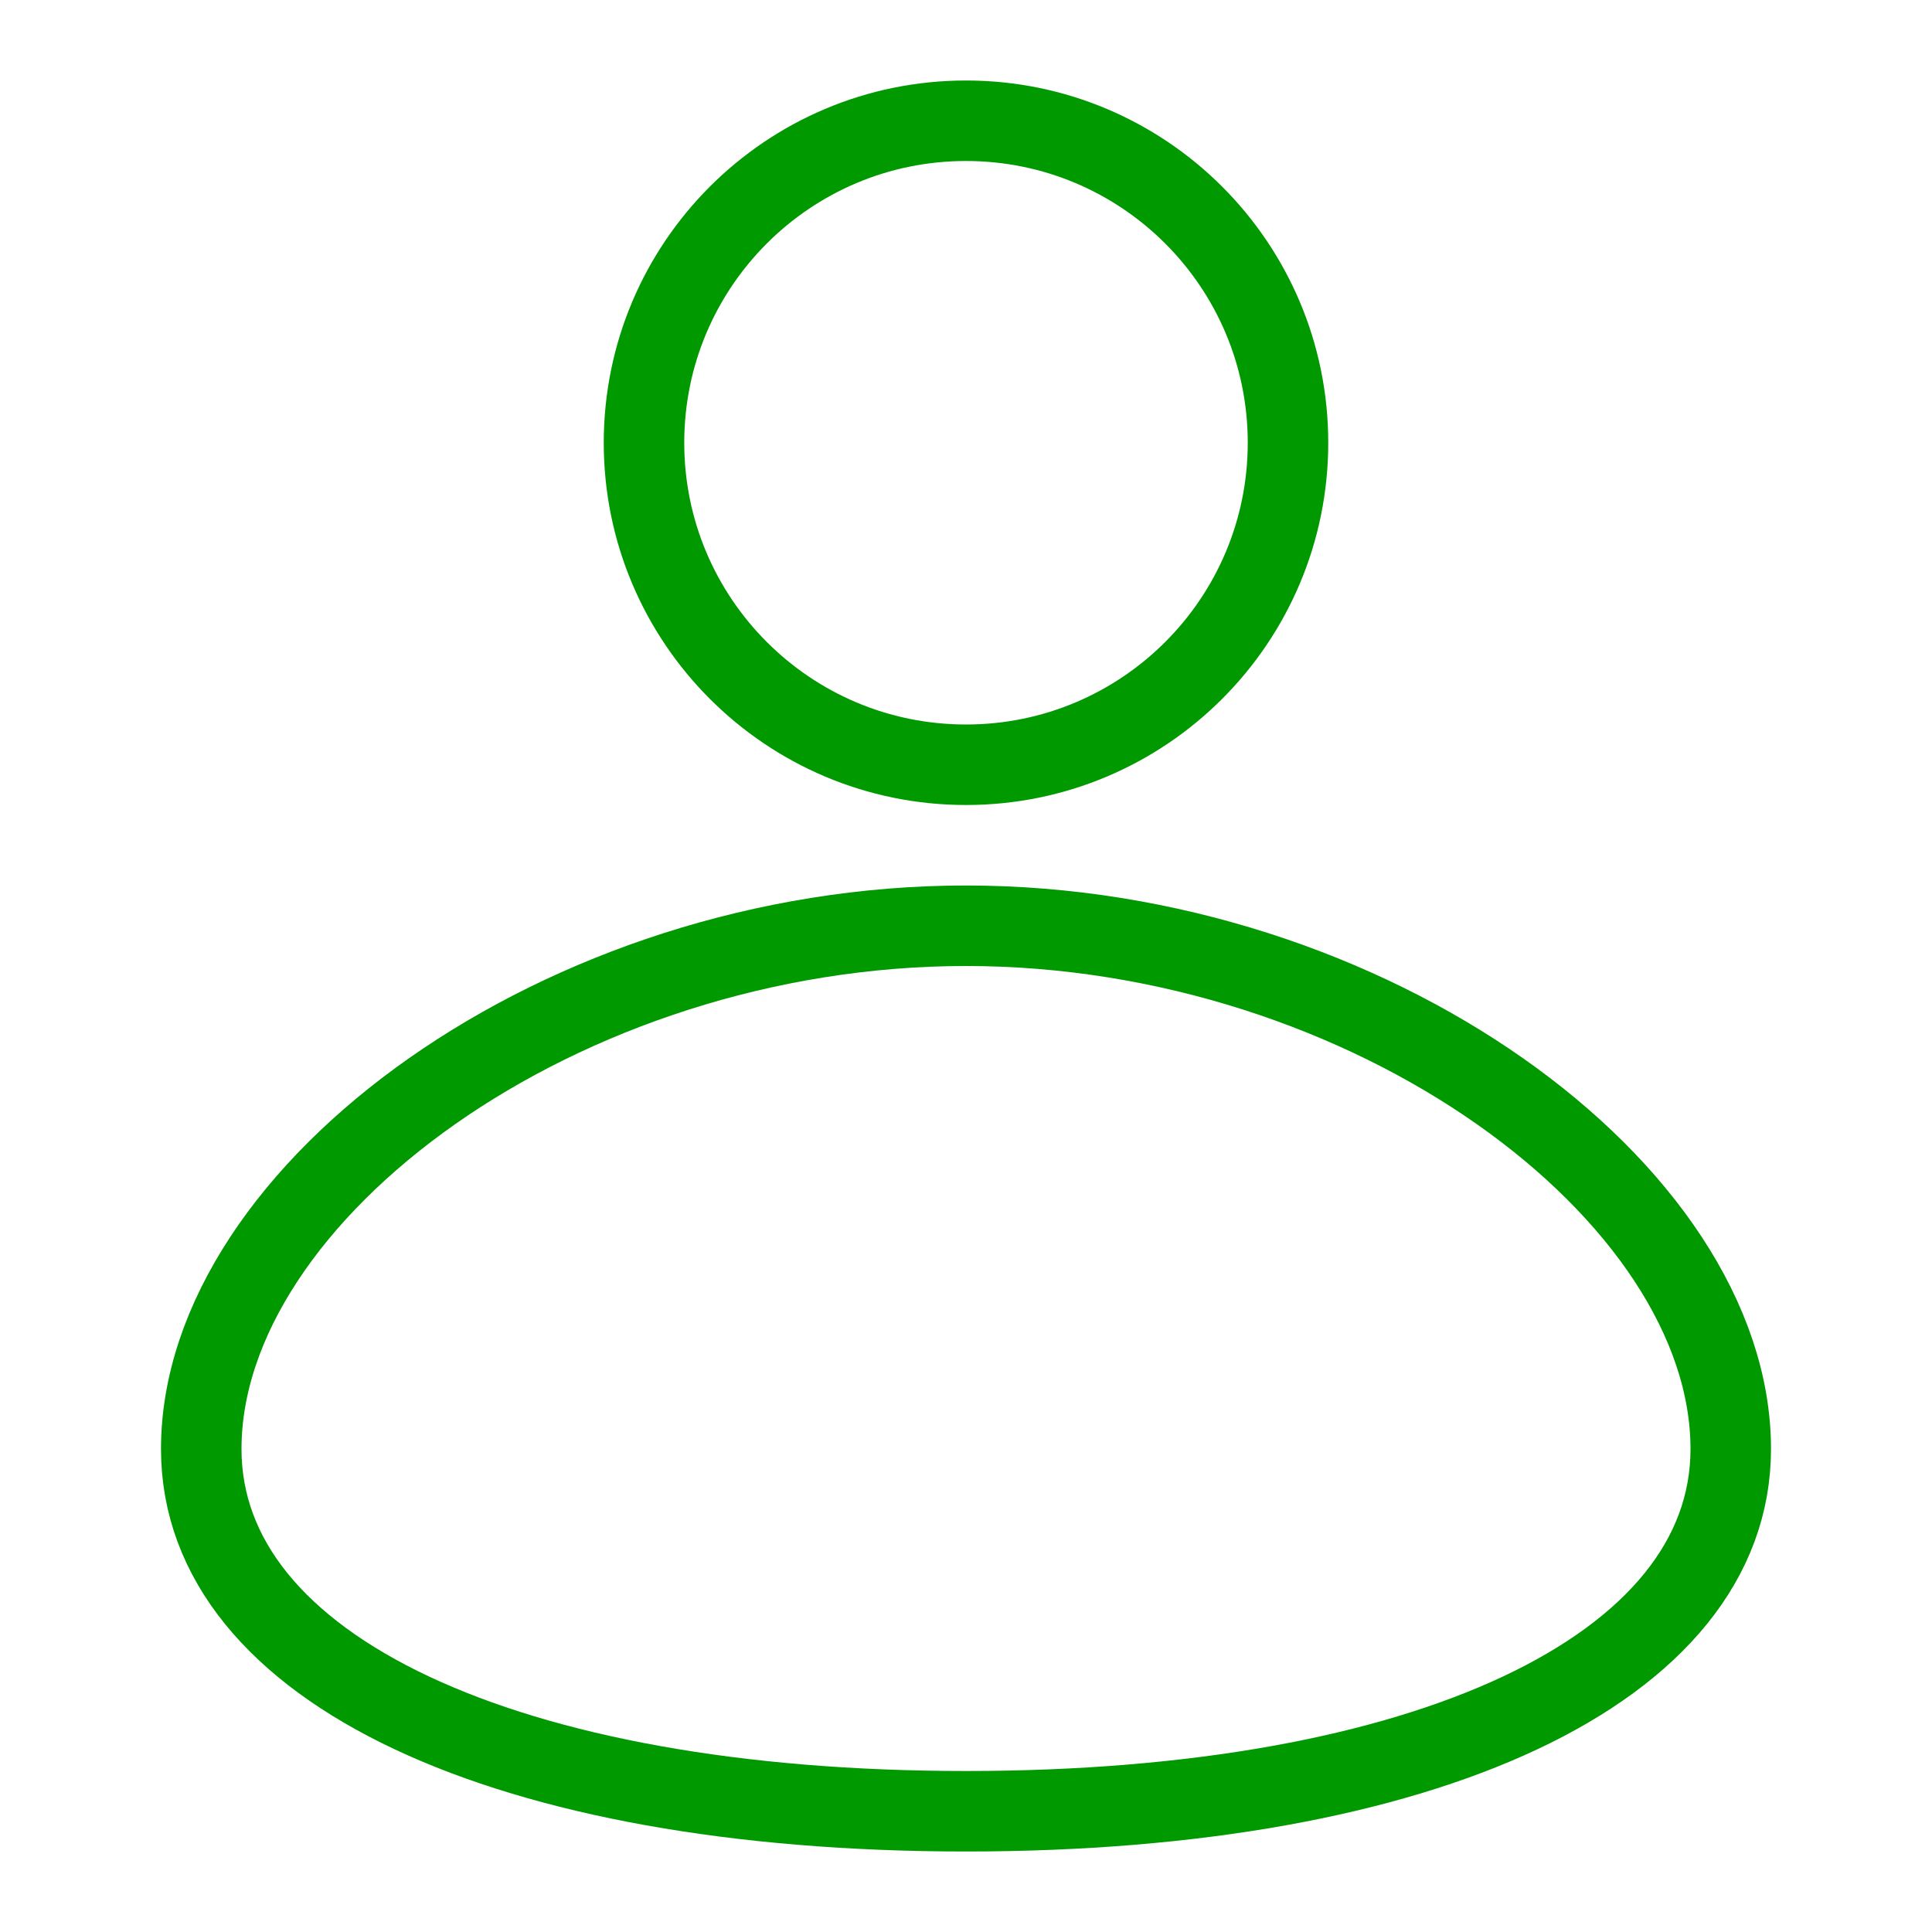 <!-- Generated by IcoMoon.io -->
<svg version="1.1" xmlns="http://www.w3.org/2000/svg" width="72" height="72" viewBox="0 0 72 72">
<title>people-app</title>
<path fill="none" stroke="#090" stroke-linejoin="miter" stroke-linecap="butt" stroke-miterlimit="4" stroke-width="3" d="M48 16.5c0 6.627-5.373 12-12 12s-12-5.373-12-12c0-6.627 5.373-12 12-12s12 5.373 12 12z"></path>
<path fill="none" stroke="#090" stroke-linejoin="miter" stroke-linecap="butt" stroke-miterlimit="4" stroke-width="3" d="M36 67.5c17.077 0 28.5-5.276 28.5-13.5 0-9.569-13.454-19.5-28.5-19.5s-28.5 9.931-28.5 19.5c0 8.224 11.423 13.5 28.5 13.5z"></path>
</svg>
